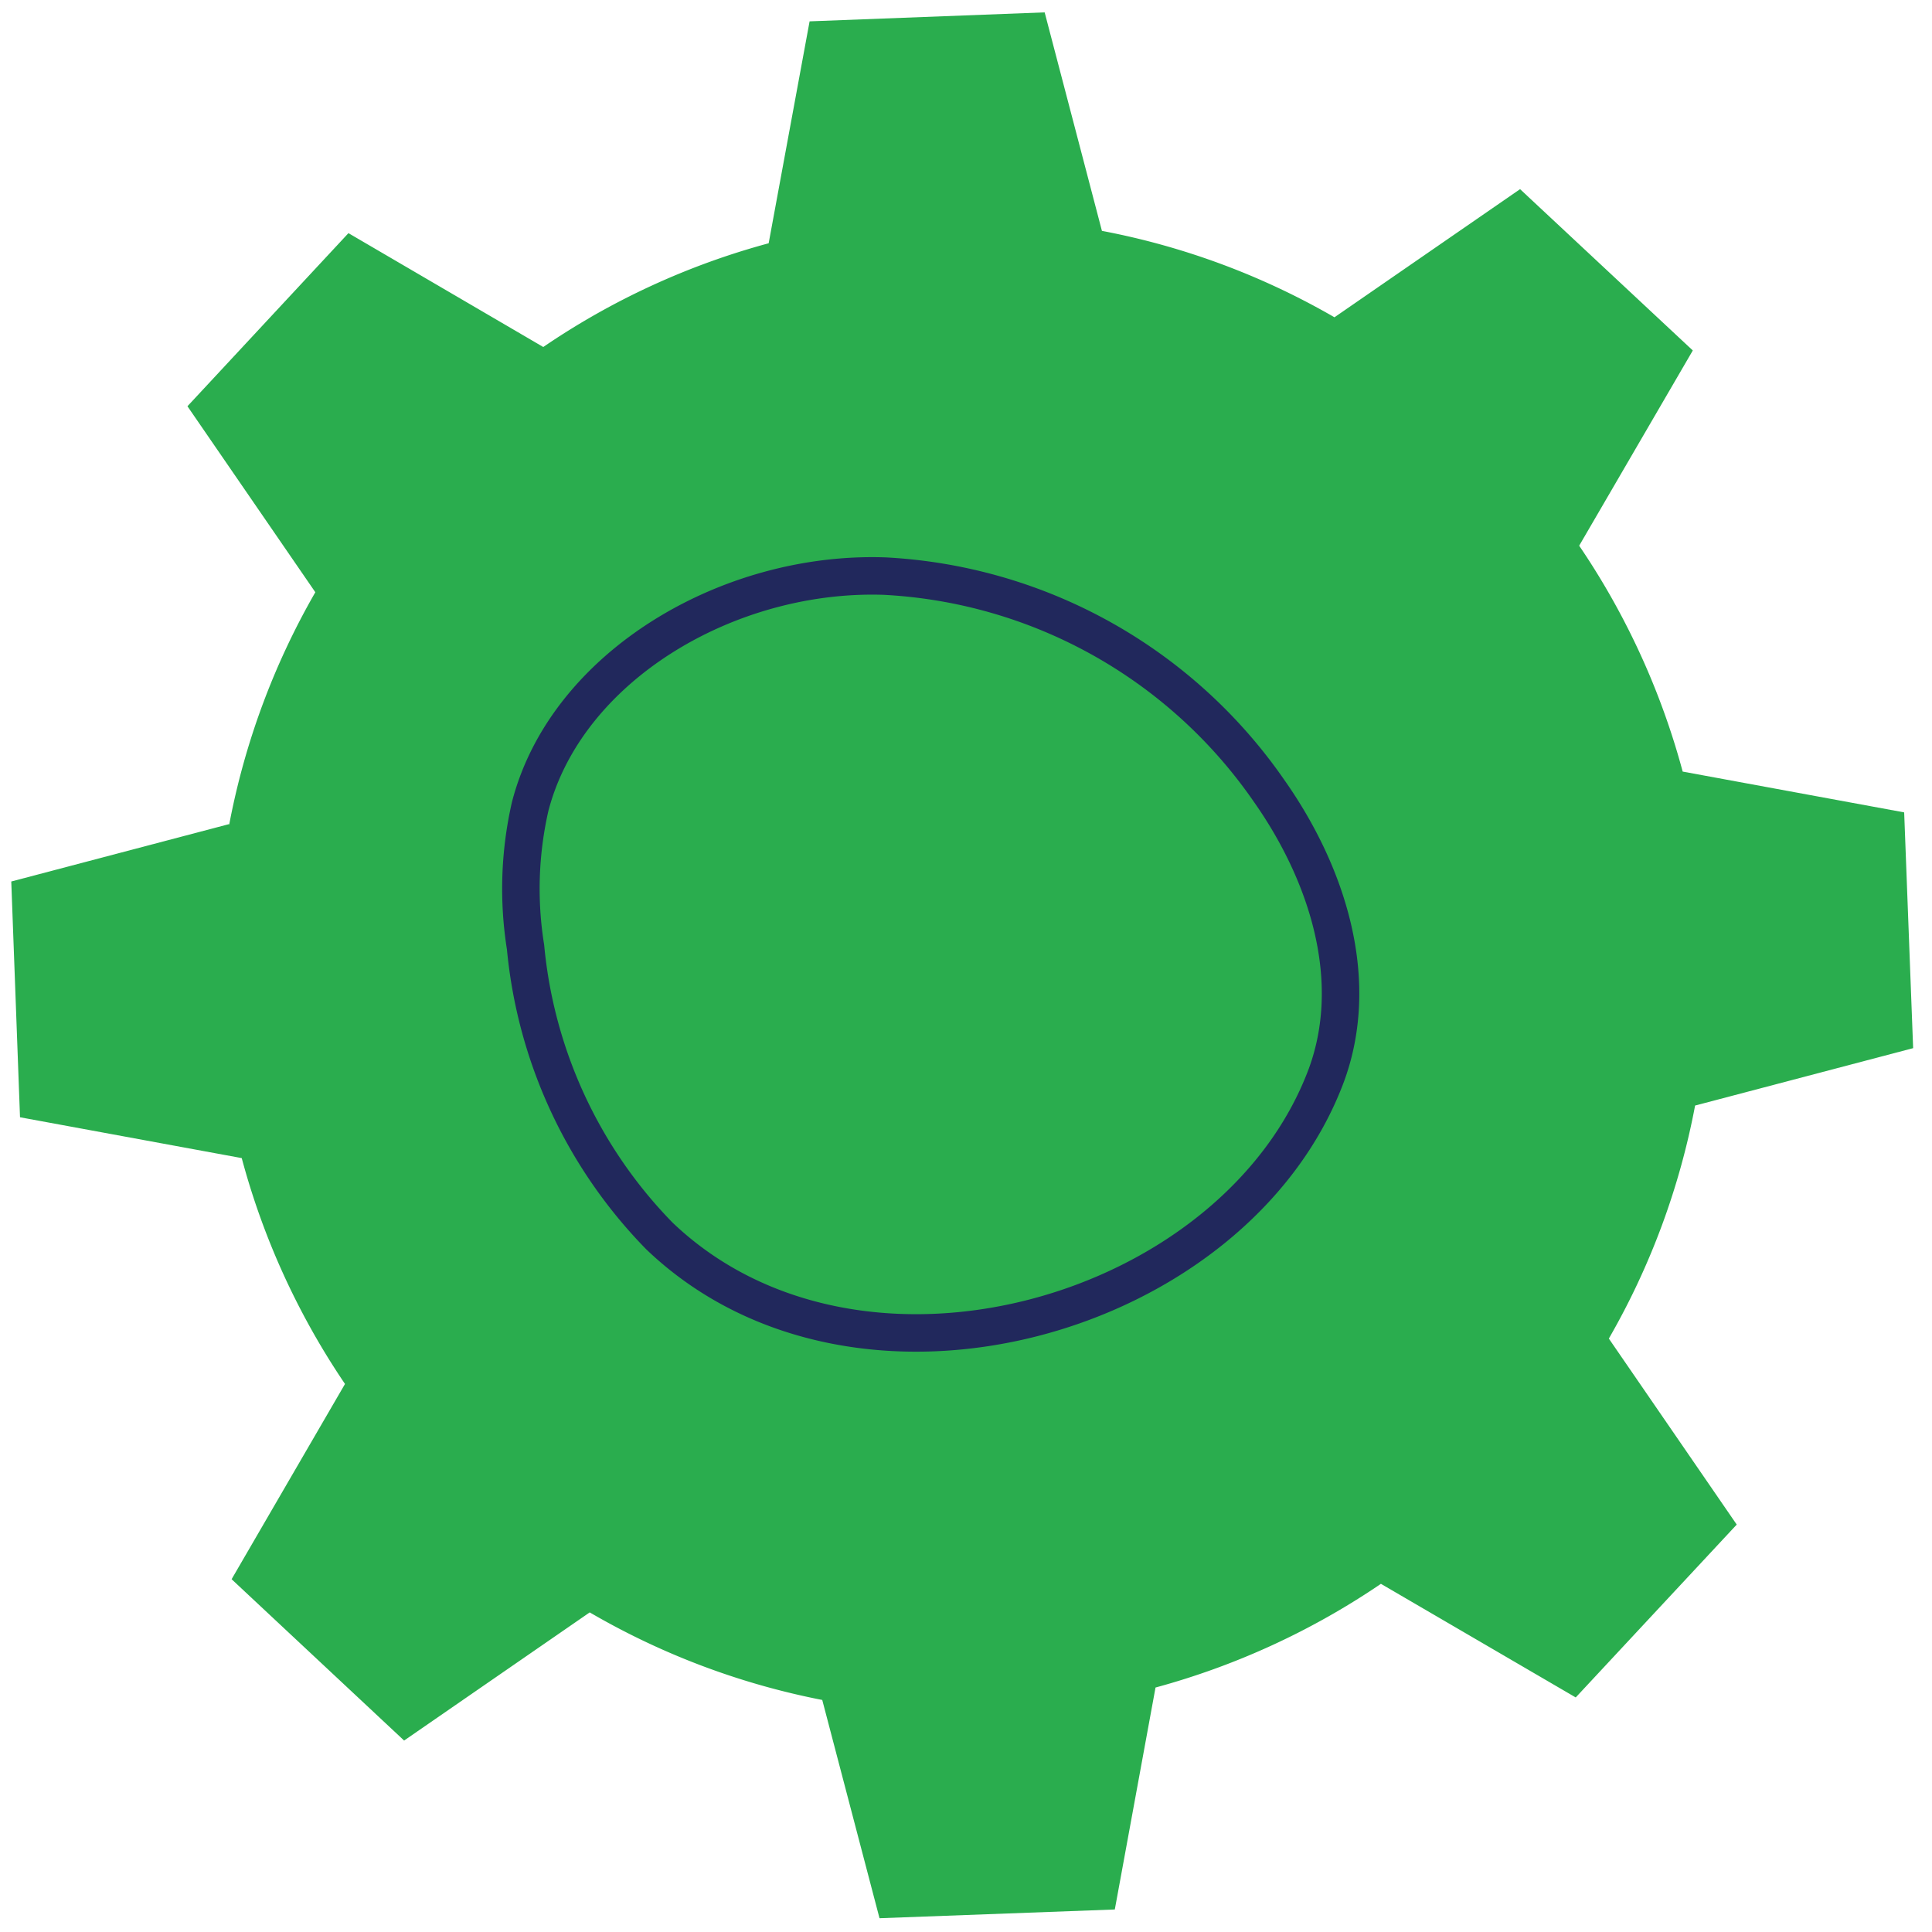<svg xmlns="http://www.w3.org/2000/svg" width="84" height="84" fill="none" viewBox="0 0 84 84">
  <path fill="#2AAD4E" fill-rule="evenodd" d="M9.96 35.88a32.308 32.308 0 0 1 3.75-10.13l-5.56-8.087 7-7.526 8.47 4.95a32.369 32.369 0 0 1 9.8-4.51L35.2.928l10.22-.39 2.49 9.5a32.157 32.157 0 0 1 10.11 3.757l8.07-5.571 7.51 7.014-4.94 8.488a32.5 32.5 0 0 1 4.5 9.821l9.63 1.774.39 10.251-9.48 2.495a32.309 32.309 0 0 1-3.75 10.132l5.56 8.087-7 7.516-8.47-4.94a32.618 32.618 0 0 1-9.8 4.509l-1.77 9.65-10.23.38-2.49-9.49a32.407 32.407 0 0 1-10.11-3.807l-8.07 5.572-7.5-7.015L15 60.172a32.478 32.478 0 0 1-4.49-9.82L.87 48.577.49 38.326l9.47-2.495v.05Z" clip-rule="evenodd"/>
  <path stroke="#21285C" stroke-miterlimit="10" stroke-width="1.63" d="M28.67 53.738a20.722 20.722 0 0 1-5.82-12.556 16.067 16.067 0 0 1 .2-6.113c1.57-6.083 8.6-10.252 15.41-10.021a21.666 21.666 0 0 1 9.444 2.722 21.717 21.717 0 0 1 7.276 6.618c2.56 3.637 4 8.237 2.49 12.355-3.93 10.543-20.35 15.263-29 6.995Z" clip-rule="evenodd"/>
</svg>
